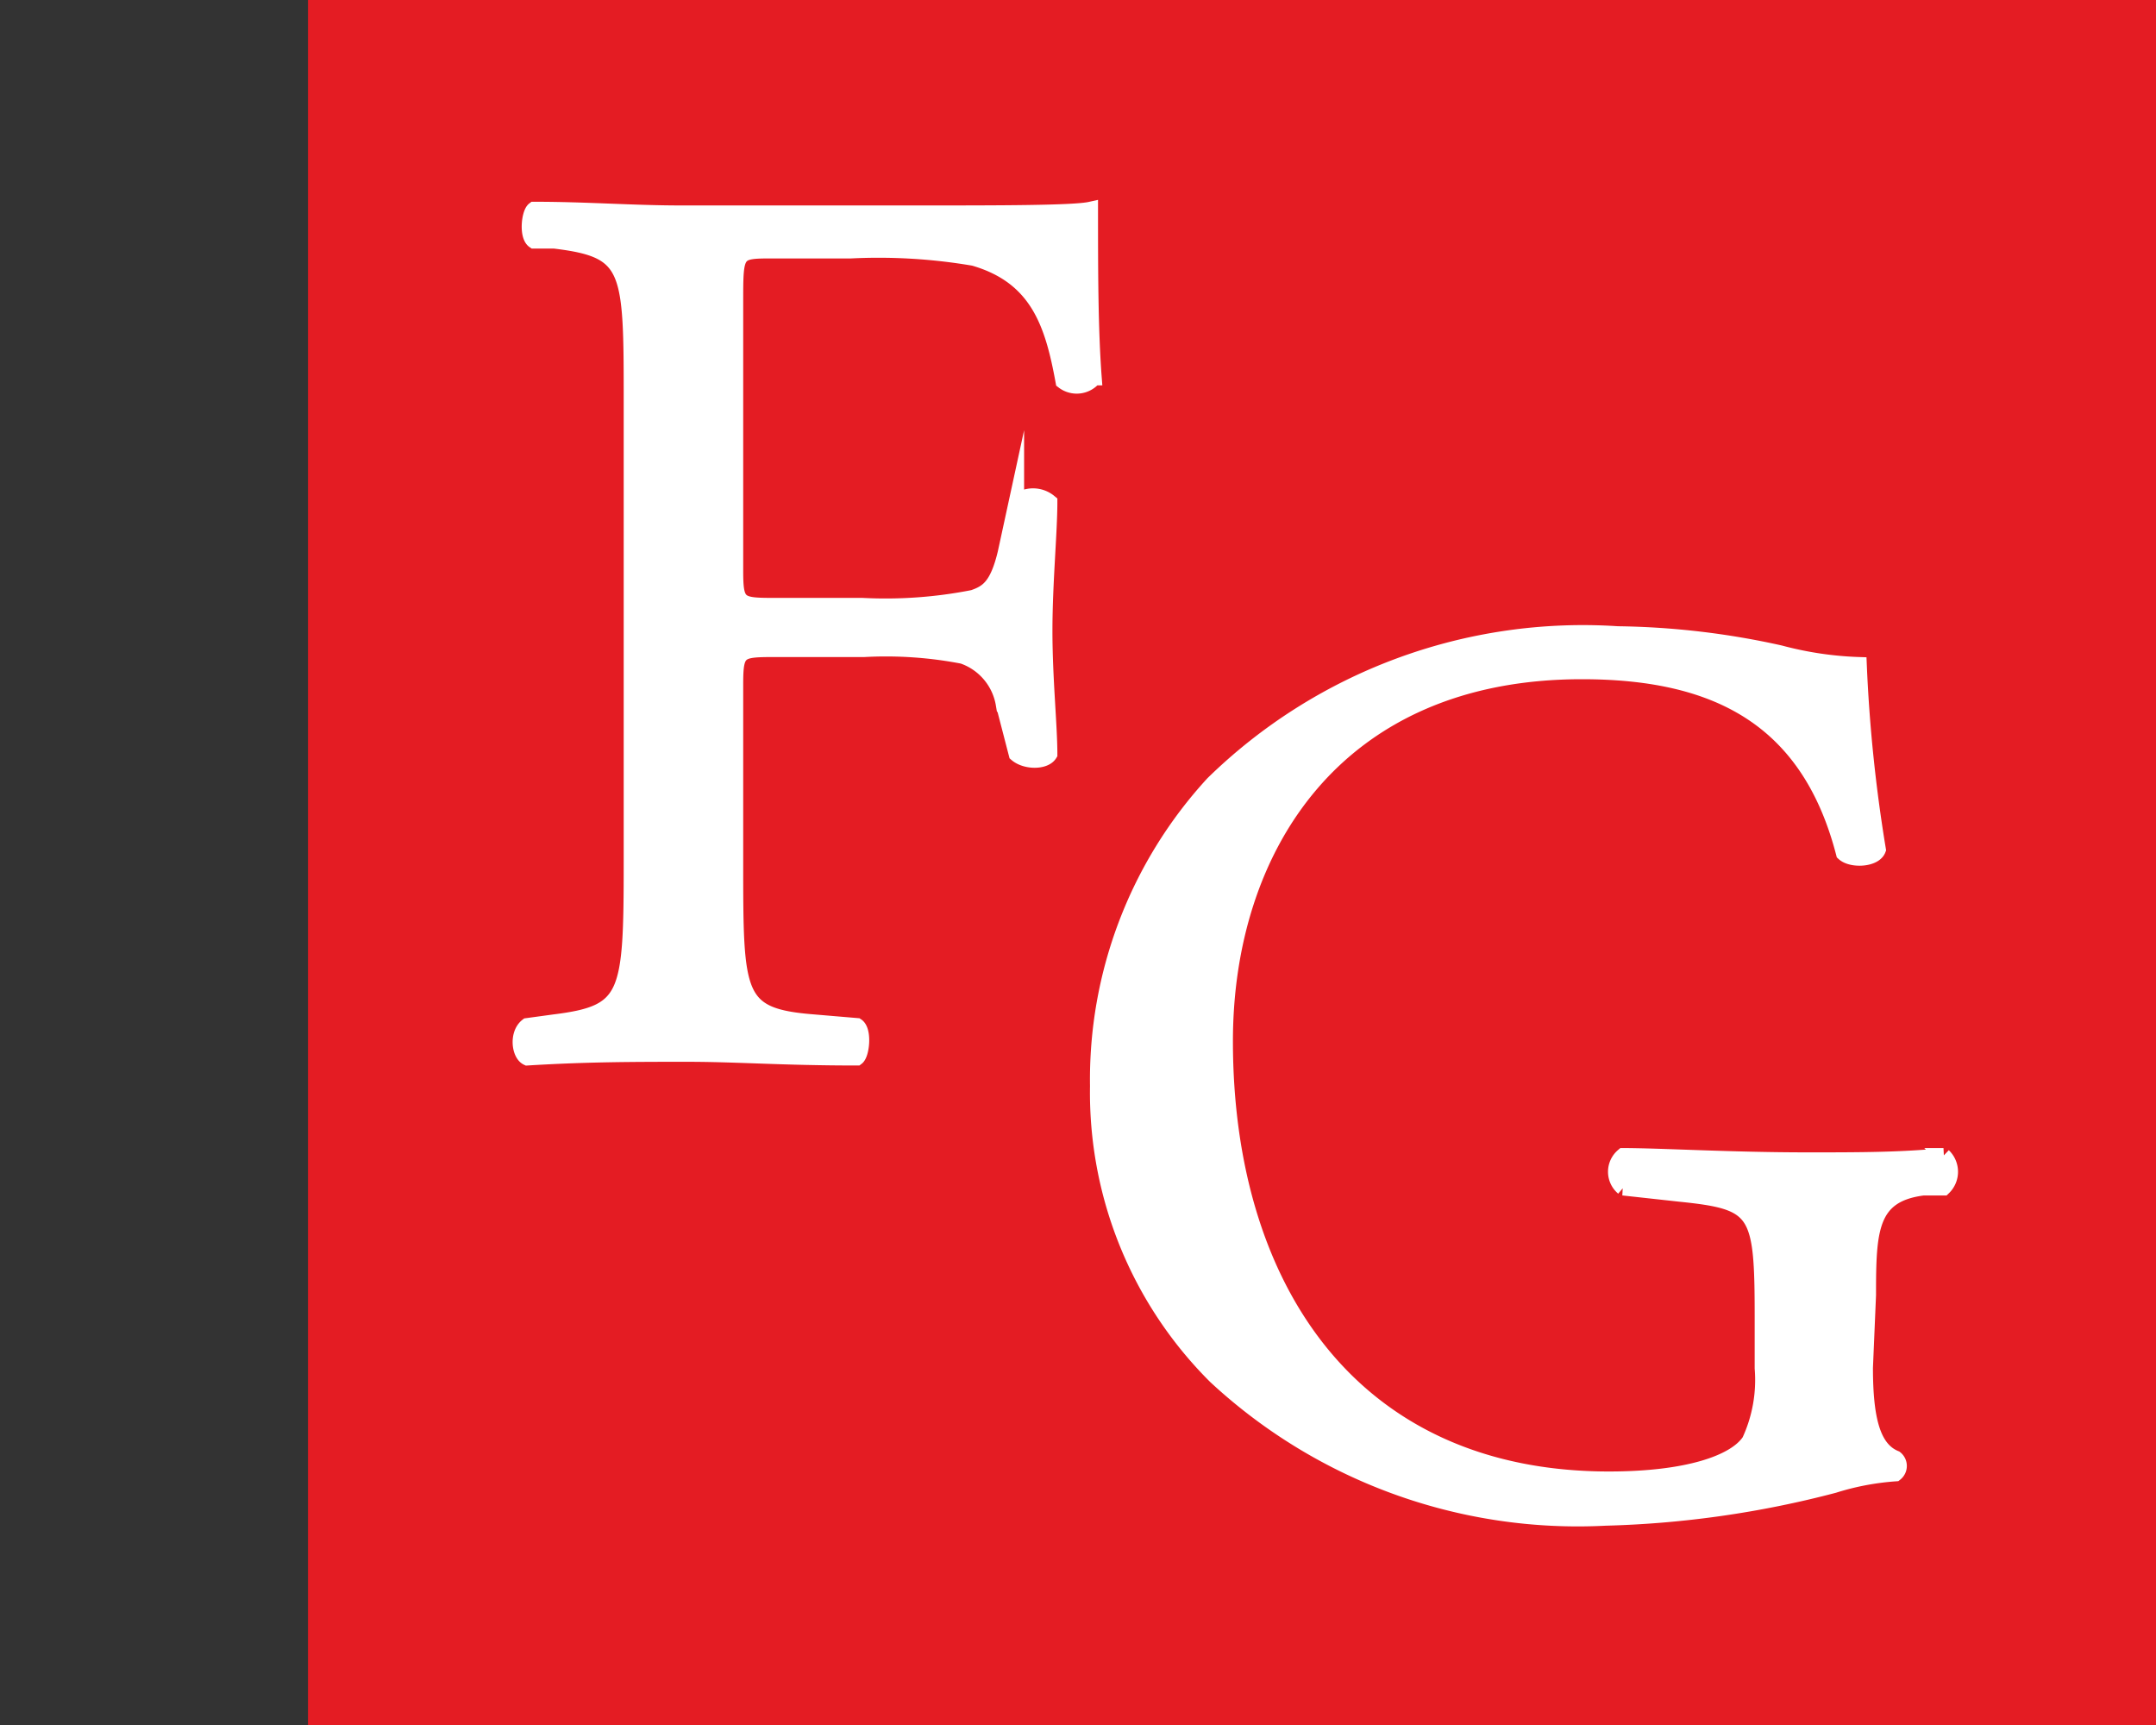 <svg id="bb0722c3-bdbd-4bc3-9fff-fc089186180f" data-name="Calque 1" xmlns="http://www.w3.org/2000/svg" width="35" height="28" viewBox="0 0 35 28"><rect x="0" y="0" width="35" height="28" fill="#333333" stroke="none"/><title>logo-cp-frederic-grondin-S</title><rect x="5" width="30" height="28" fill="#e41c23"/><path d="M11.94,9.27c0,.56.06.56.68.56H14A7.33,7.33,0,0,0,15.8,9.7c.23-.08.39-.18.52-.72l.18-.83a.42.42,0,0,1,.54,0c0,.49-.08,1.32-.08,2.09s.08,1.54.08,2c-.08.13-.39.13-.54,0l-.21-.81a1,1,0,0,0-.66-.78,6.57,6.57,0,0,0-1.6-.11H12.62c-.62,0-.68,0-.68.56V14c0,2.17,0,2.49,1.26,2.59l.71.06c.12.08.08.46,0,.52-1.23,0-1.93-.06-2.76-.06s-1.62,0-2.59.06c-.13-.06-.17-.39,0-.52L9,16.59c1.21-.15,1.25-.42,1.25-2.59V6.53c0-2.18,0-2.47-1.25-2.62l-.33,0c-.12-.08-.08-.45,0-.51.87,0,1.58.06,2.41.06h3.82c1.32,0,2.53,0,2.8-.06,0,.95,0,1.94.06,2.73a.36.36,0,0,1-.5.06c-.17-.93-.41-1.7-1.45-2a9.19,9.19,0,0,0-2-.12H12.56c-.62,0-.62,0-.62.83Z" fill="#fff" stroke="#fff" stroke-miterlimit="10" stroke-width="0.25"/><path d="M30.28,22.2c0,.83.12,1.32.49,1.47a.16.16,0,0,1,0,.25,4.33,4.33,0,0,0-1,.19,16.2,16.2,0,0,1-3.71.53,8.64,8.64,0,0,1-6.33-2.3,6.5,6.5,0,0,1-1.91-4.71,7.1,7.1,0,0,1,1.87-4.91,8.59,8.59,0,0,1,6.57-2.43,12.79,12.79,0,0,1,2.64.31,5.66,5.66,0,0,0,1.28.19,24.79,24.79,0,0,0,.31,3c-.06.16-.43.18-.56.06-.58-2.24-2.13-2.95-4.25-2.95-4,0-5.79,2.87-5.79,6,0,4,2.06,7.11,6.23,7.11,1.28,0,2.05-.27,2.28-.62a2.36,2.36,0,0,0,.21-1.18v-.83c0-1.74-.07-1.87-1.35-2l-.91-.1a.34.34,0,0,1,0-.52c.6,0,1.74.07,3,.07.81,0,1.52,0,2.2-.07a.36.36,0,0,1,0,.52l-.33,0c-.87.11-.89.69-.89,1.74Z" fill="#fff" stroke="#fff" stroke-miterlimit="10" stroke-width="0.25"/></svg>